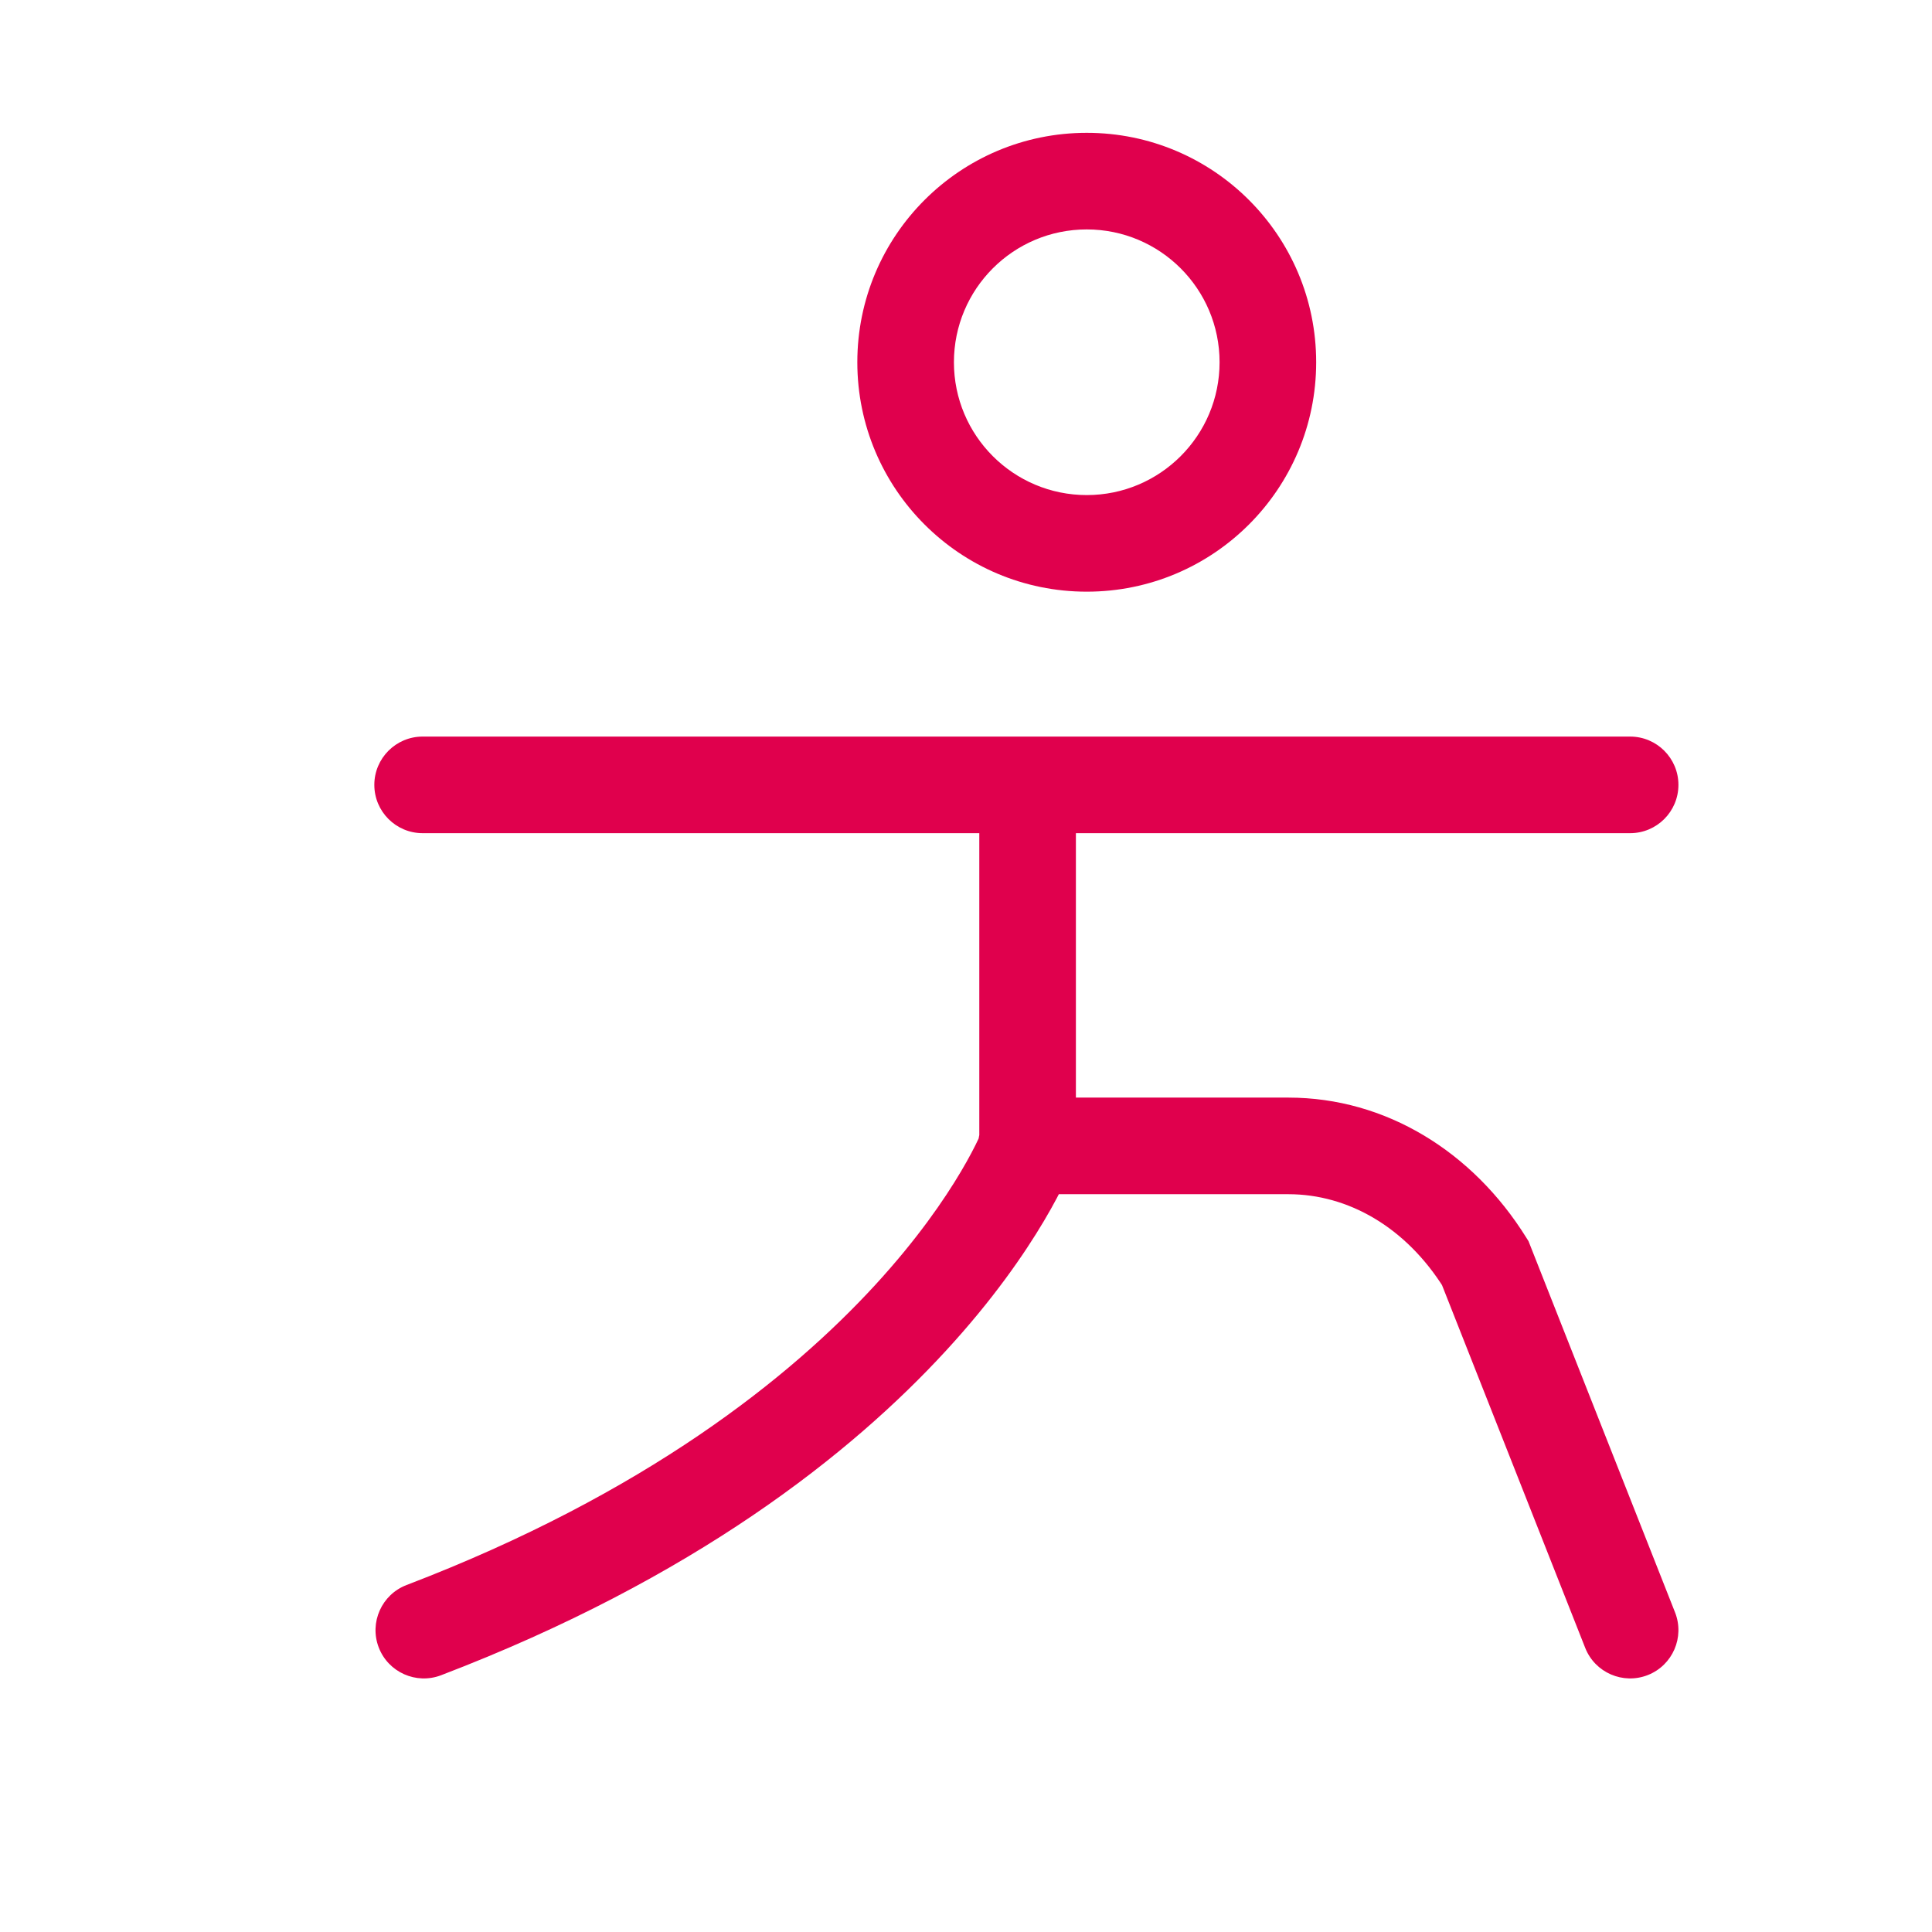 <svg width="60" height="60" viewBox="0 0 60 60" fill="none" xmlns="http://www.w3.org/2000/svg">
<path d="M33.413 24.375C33.413 23.547 32.741 22.875 31.913 22.875C31.084 22.875 30.413 23.547 30.413 24.375H33.413ZM31.913 35.625L33.316 36.154L33.413 35.898V35.625H31.913ZM12.627 49.224C11.853 49.52 11.466 50.387 11.761 51.161C12.057 51.934 12.924 52.322 13.698 52.026L12.627 49.224ZM49.23 51.176C49.534 51.946 50.405 52.324 51.176 52.02C51.946 51.716 52.324 50.845 52.02 50.074L49.23 51.176ZM46.125 39.225L47.52 38.674L47.47 38.547L47.398 38.432L46.125 39.225ZM31.875 34.087C31.047 34.087 30.375 34.759 30.375 35.587C30.375 36.416 31.047 37.087 31.875 37.087V34.087ZM50.625 25.875C51.453 25.875 52.125 25.203 52.125 24.375C52.125 23.547 51.453 22.875 50.625 22.875V25.875ZM13.125 22.875C12.297 22.875 11.625 23.547 11.625 24.375C11.625 25.203 12.297 25.875 13.125 25.875V22.875ZM30.413 24.375V35.625H33.413V24.375H30.413ZM31.913 35.625C30.509 35.096 30.509 35.095 30.51 35.094C30.51 35.094 30.51 35.093 30.51 35.093C30.51 35.092 30.511 35.091 30.511 35.091C30.511 35.089 30.512 35.089 30.512 35.089C30.512 35.088 30.511 35.09 30.509 35.094C30.506 35.103 30.499 35.119 30.489 35.144C30.468 35.193 30.432 35.275 30.379 35.386C30.274 35.608 30.101 35.948 29.844 36.381C29.331 37.248 28.483 38.489 27.171 39.916C24.553 42.764 20.06 46.382 12.627 49.224L13.698 52.026C21.565 49.018 26.447 45.136 29.379 41.946C30.843 40.355 31.813 38.943 32.425 37.911C32.731 37.395 32.947 36.974 33.089 36.673C33.161 36.523 33.214 36.402 33.251 36.314C33.27 36.271 33.284 36.235 33.295 36.208C33.3 36.195 33.305 36.184 33.308 36.175C33.31 36.17 33.312 36.166 33.313 36.163C33.313 36.161 33.314 36.16 33.315 36.158C33.315 36.157 33.315 36.156 33.315 36.156C33.316 36.155 33.316 36.154 31.913 35.625ZM52.02 50.074L47.52 38.674L44.73 39.776L49.23 51.176L52.02 50.074ZM47.398 38.432C45.738 35.767 43.037 34.087 40.013 34.087V37.087C41.863 37.087 43.662 38.108 44.852 40.018L47.398 38.432ZM40.013 34.087H31.875V37.087H40.013V34.087ZM37.875 11.25C37.875 13.528 36.028 15.375 33.75 15.375V18.375C37.685 18.375 40.875 15.185 40.875 11.25H37.875ZM33.75 15.375C31.472 15.375 29.625 13.528 29.625 11.25H26.625C26.625 15.185 29.815 18.375 33.75 18.375V15.375ZM29.625 11.25C29.625 8.972 31.472 7.125 33.75 7.125V4.125C29.815 4.125 26.625 7.315 26.625 11.25H29.625ZM33.75 7.125C36.028 7.125 37.875 8.972 37.875 11.25H40.875C40.875 7.315 37.685 4.125 33.75 4.125V7.125ZM50.625 22.875H13.125V25.875H50.625V22.875Z" fill="#E0004D"/>
</svg>
